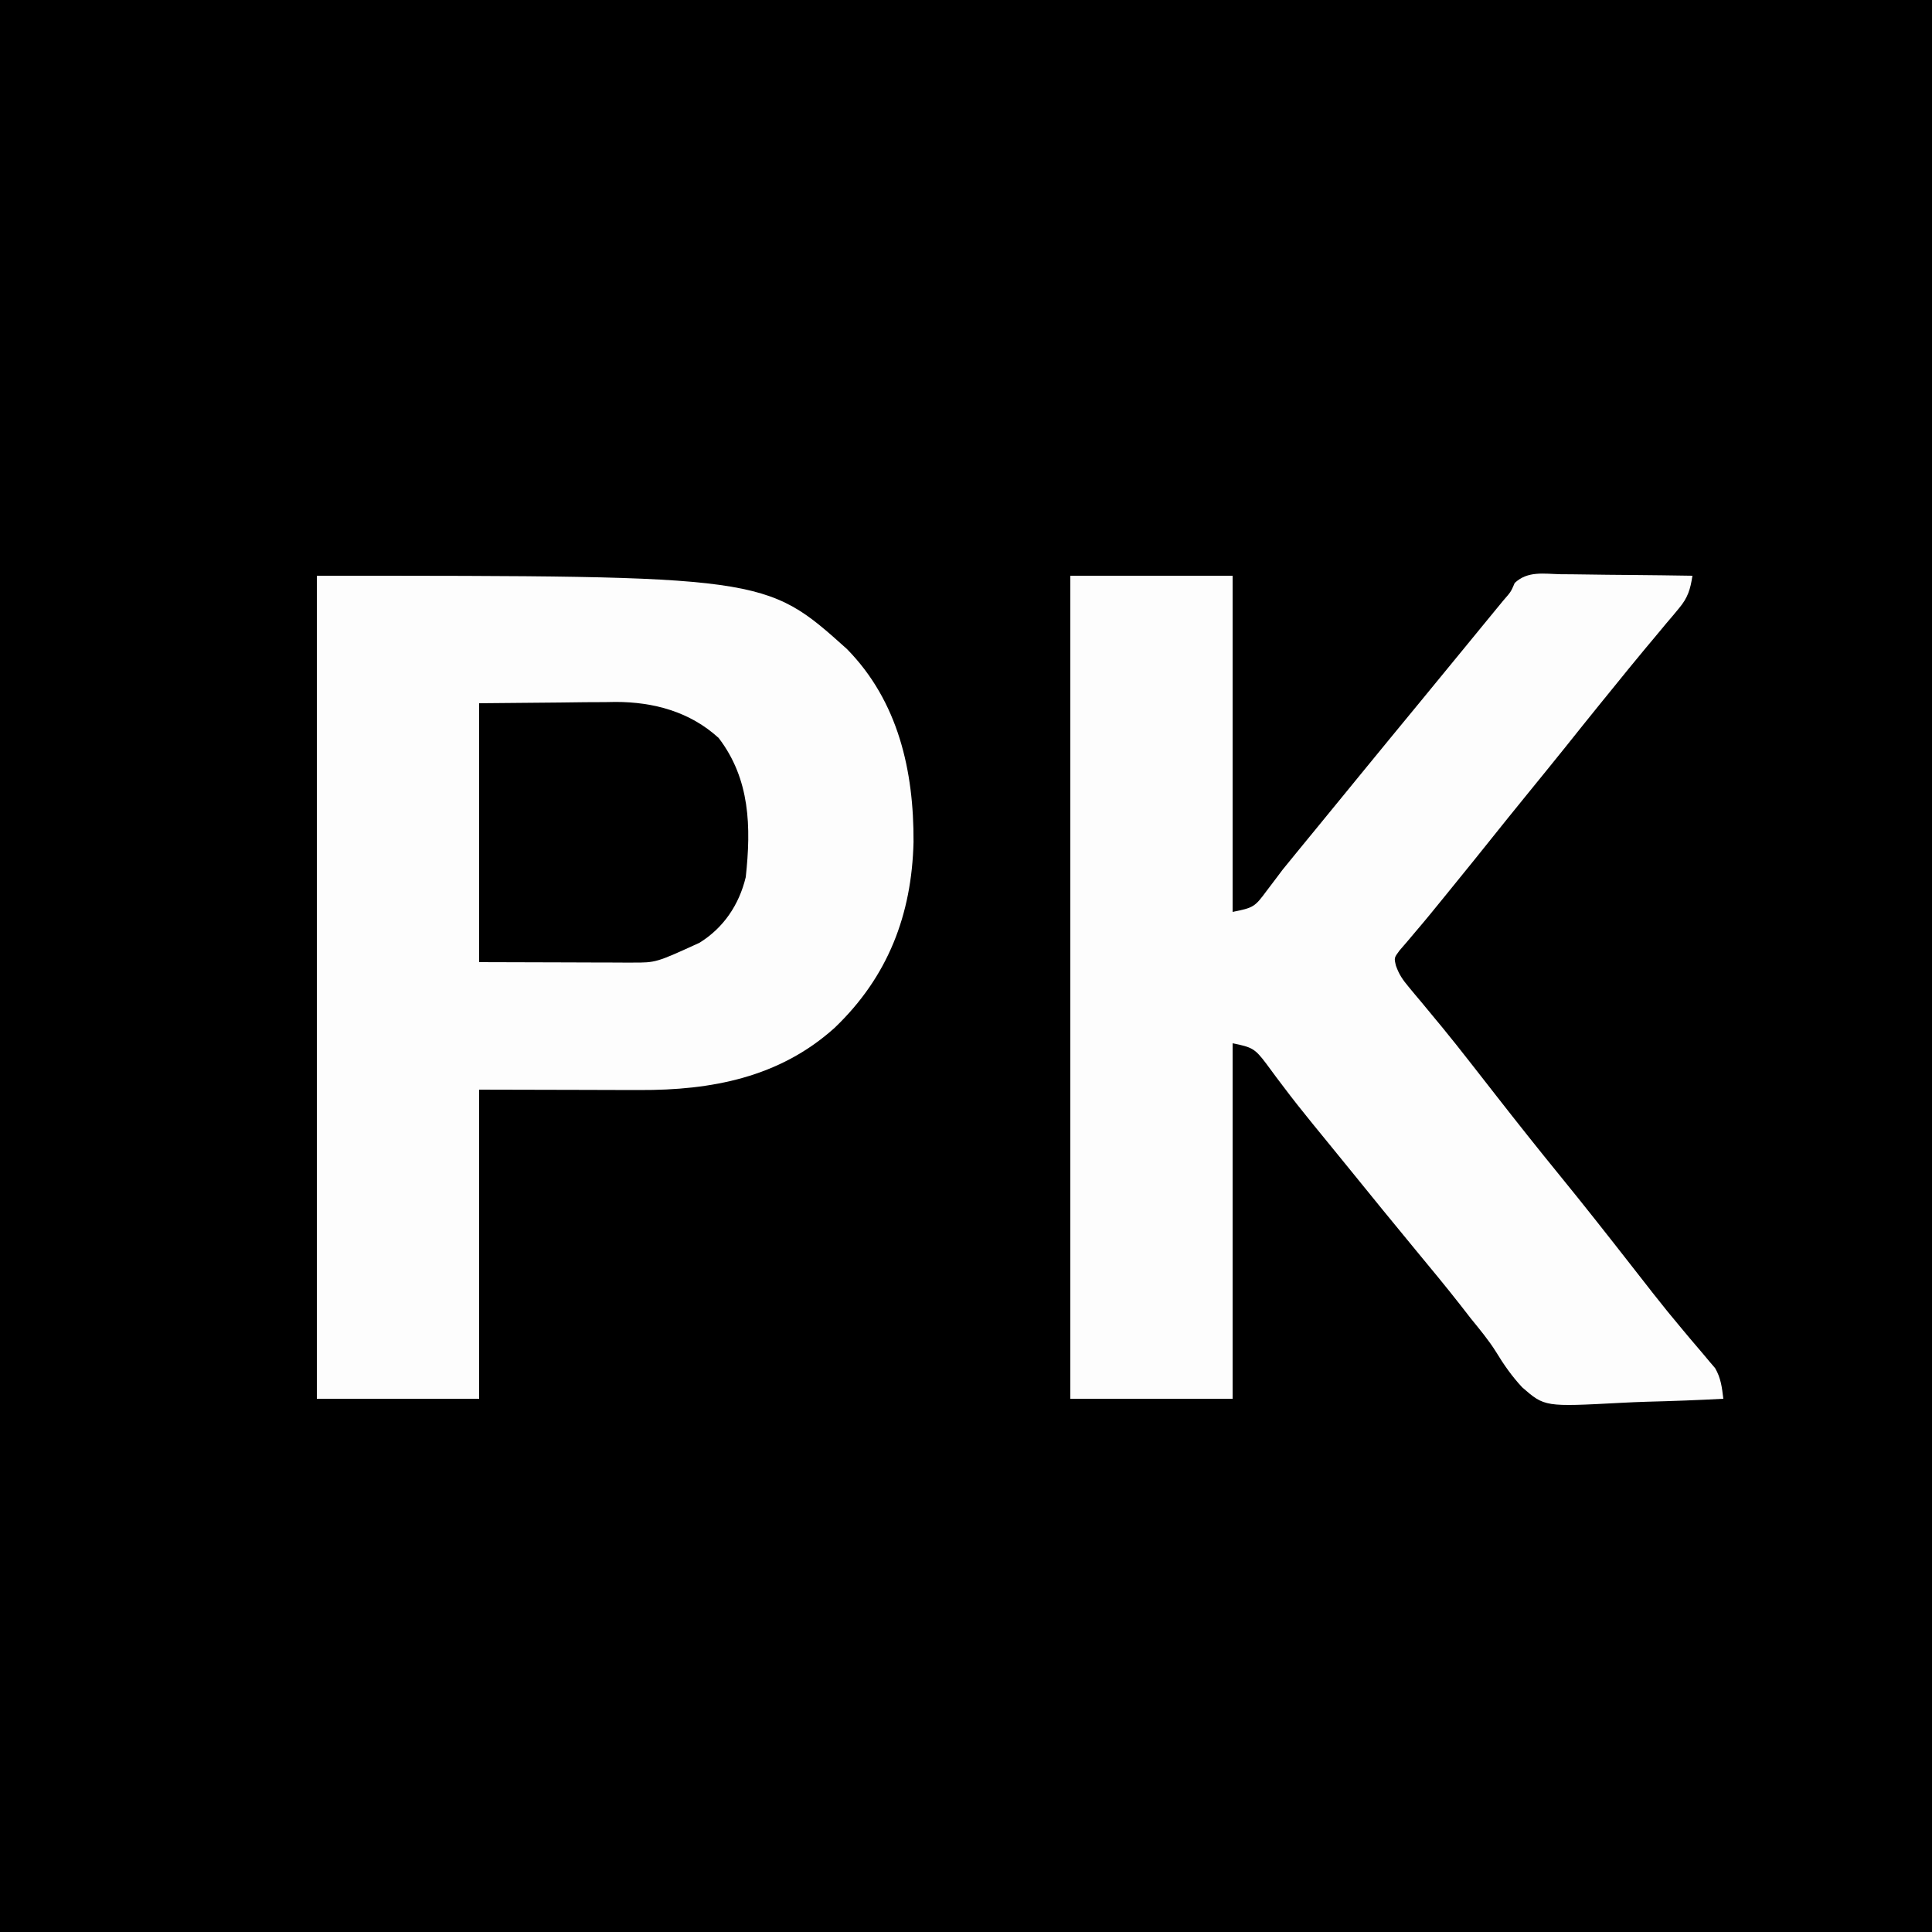 <?xml version="1.0" encoding="UTF-8"?>
<svg version="1.1" xmlns="http://www.w3.org/2000/svg" width="500" height="500">
<rect width="100%" height="100%" fill="#808080" stroke="none"/>
<path d="M0 0 C165 0 330 0 500 0 C500 165 500 330 500 500 C335 500 170 500 0 500 C0 335 0 170 0 0 Z " fill="#000000" transform="translate(0,0)"/>
<path d="M0 0 C116.058 0 116.058 0 137.172 18.949 C150.5 32.51 154.52 50.563 154.42 68.927 C153.962 87.738 147.8 103.801 134 117 C119.71 129.872 102.058 133.182 83.504 133.098 C82.449 133.097 81.395 133.096 80.308 133.095 C76.393 133.089 72.478 133.075 68.562 133.062 C59.797 133.042 51.031 133.021 42 133 C42 159.4 42 185.8 42 213 C28.14 213 14.28 213 0 213 C0 142.71 0 72.42 0 0 Z " fill="#FDFDFD" transform="translate(82,149)"/>
<path d="M0 0 C13.86 0 27.72 0 42 0 C42 28.71 42 57.42 42 87 C47.391 85.922 47.726 85.721 50.75 81.625 C51.437 80.719 52.124 79.813 52.832 78.879 C53.905 77.454 53.905 77.454 55 76 C56.47 74.18 57.949 72.368 59.438 70.562 C60.189 69.646 60.941 68.729 61.715 67.785 C62.469 66.866 63.223 65.947 64 65 C65.5 63.167 67 61.334 68.5 59.5 C69.249 58.585 69.998 57.67 70.77 56.727 C72.205 54.972 73.64 53.217 75.074 51.461 C80.312 45.052 85.572 38.661 90.835 32.272 C94.867 27.378 98.891 22.478 102.902 17.566 C104.413 15.718 105.926 13.872 107.441 12.027 C108.244 11.049 109.048 10.071 109.875 9.062 C110.594 8.187 111.314 7.312 112.055 6.41 C114.026 4.162 114.026 4.162 115.002 1.874 C118.382 -1.296 122.471 -0.488 126.918 -0.391 C127.89 -0.385 128.863 -0.379 129.865 -0.373 C132.973 -0.351 136.08 -0.301 139.188 -0.25 C141.294 -0.23 143.4 -0.212 145.506 -0.195 C150.671 -0.151 155.835 -0.082 161 0 C160.471 3.51 159.804 5.709 157.516 8.426 C156.999 9.05 156.482 9.673 155.95 10.316 C155.389 10.975 154.828 11.634 154.25 12.312 C153.064 13.738 151.877 15.164 150.691 16.59 C150.081 17.318 149.47 18.046 148.84 18.796 C145.92 22.293 143.055 25.835 140.188 29.375 C139.098 30.716 138.008 32.057 136.918 33.398 C133.979 37.022 131.065 40.665 128.156 44.312 C124.718 48.598 121.245 52.855 117.777 57.117 C114.837 60.733 111.906 64.356 109 68 C106.094 71.645 103.162 75.269 100.219 78.886 C99.081 80.286 97.943 81.688 96.808 83.091 C94.352 86.124 91.891 89.146 89.352 92.109 C88.617 92.981 87.882 93.852 87.125 94.75 C86.488 95.487 85.851 96.225 85.195 96.984 C83.782 98.89 83.782 98.89 84.266 100.914 C85.066 103.188 86.011 104.555 87.555 106.398 C88.081 107.035 88.608 107.672 89.151 108.329 C89.72 109.004 90.289 109.679 90.875 110.375 C92.069 111.817 93.261 113.26 94.453 114.703 C95.351 115.787 95.351 115.787 96.268 116.893 C98.767 119.933 101.202 123.023 103.625 126.125 C104.072 126.695 104.518 127.266 104.979 127.854 C106.766 130.137 108.55 132.423 110.334 134.709 C115.659 141.526 121.032 148.297 126.5 155 C132.881 162.824 139.122 170.751 145.334 178.709 C146.68 180.432 148.027 182.153 149.375 183.875 C149.817 184.442 150.258 185.008 150.713 185.592 C153.267 188.855 155.876 192.059 158.547 195.227 C159.142 195.938 159.737 196.65 160.35 197.383 C161.507 198.762 162.672 200.134 163.849 201.496 C164.376 202.126 164.903 202.757 165.445 203.406 C165.915 203.956 166.384 204.506 166.868 205.072 C168.375 207.638 168.641 210.072 169 213 C162.385 213.358 155.773 213.601 149.151 213.769 C146.904 213.839 144.658 213.934 142.413 214.056 C122.756 215.096 122.756 215.096 116.964 210.061 C114.31 207.224 112.169 204.165 110.159 200.847 C108.228 197.77 105.911 195.004 103.625 192.188 C102.718 191.023 101.811 189.858 100.906 188.691 C97.139 183.874 93.232 179.173 89.335 174.46 C83.721 167.671 78.165 160.836 72.618 153.993 C70.976 151.97 69.33 149.952 67.684 147.934 C67.136 147.262 66.588 146.589 66.024 145.897 C64.934 144.561 63.844 143.226 62.752 141.892 C60.077 138.611 57.455 135.304 54.914 131.918 C54.422 131.269 53.931 130.62 53.424 129.952 C52.501 128.727 51.588 127.494 50.689 126.251 C47.761 122.382 47.085 122.017 42 121 C42 151.36 42 181.72 42 213 C28.14 213 14.28 213 0 213 C0 142.71 0 72.42 0 0 Z " fill="#FDFDFD" transform="translate(277,149)"/>
<path d="M0 0 C6.889 -0.062 13.777 -0.124 20.875 -0.188 C23.029 -0.215 25.183 -0.242 27.402 -0.27 C29.14 -0.279 30.879 -0.287 32.617 -0.293 C33.494 -0.308 34.372 -0.324 35.276 -0.339 C45.166 -0.344 54.585 2.207 62 9 C70.141 19.672 70.409 32.006 69 45 C67.284 52.154 63.232 58.165 57 62 C45.771 67.131 45.771 67.131 39.62 67.114 C38.281 67.113 38.281 67.113 36.914 67.113 C35.98 67.108 35.045 67.103 34.082 67.098 C33.22 67.097 32.358 67.096 31.47 67.095 C28.251 67.089 25.032 67.075 21.812 67.062 C14.614 67.042 7.416 67.021 0 67 C0 44.89 0 22.78 0 0 Z " fill="#000000" transform="translate(124,182)"/>
</svg>
